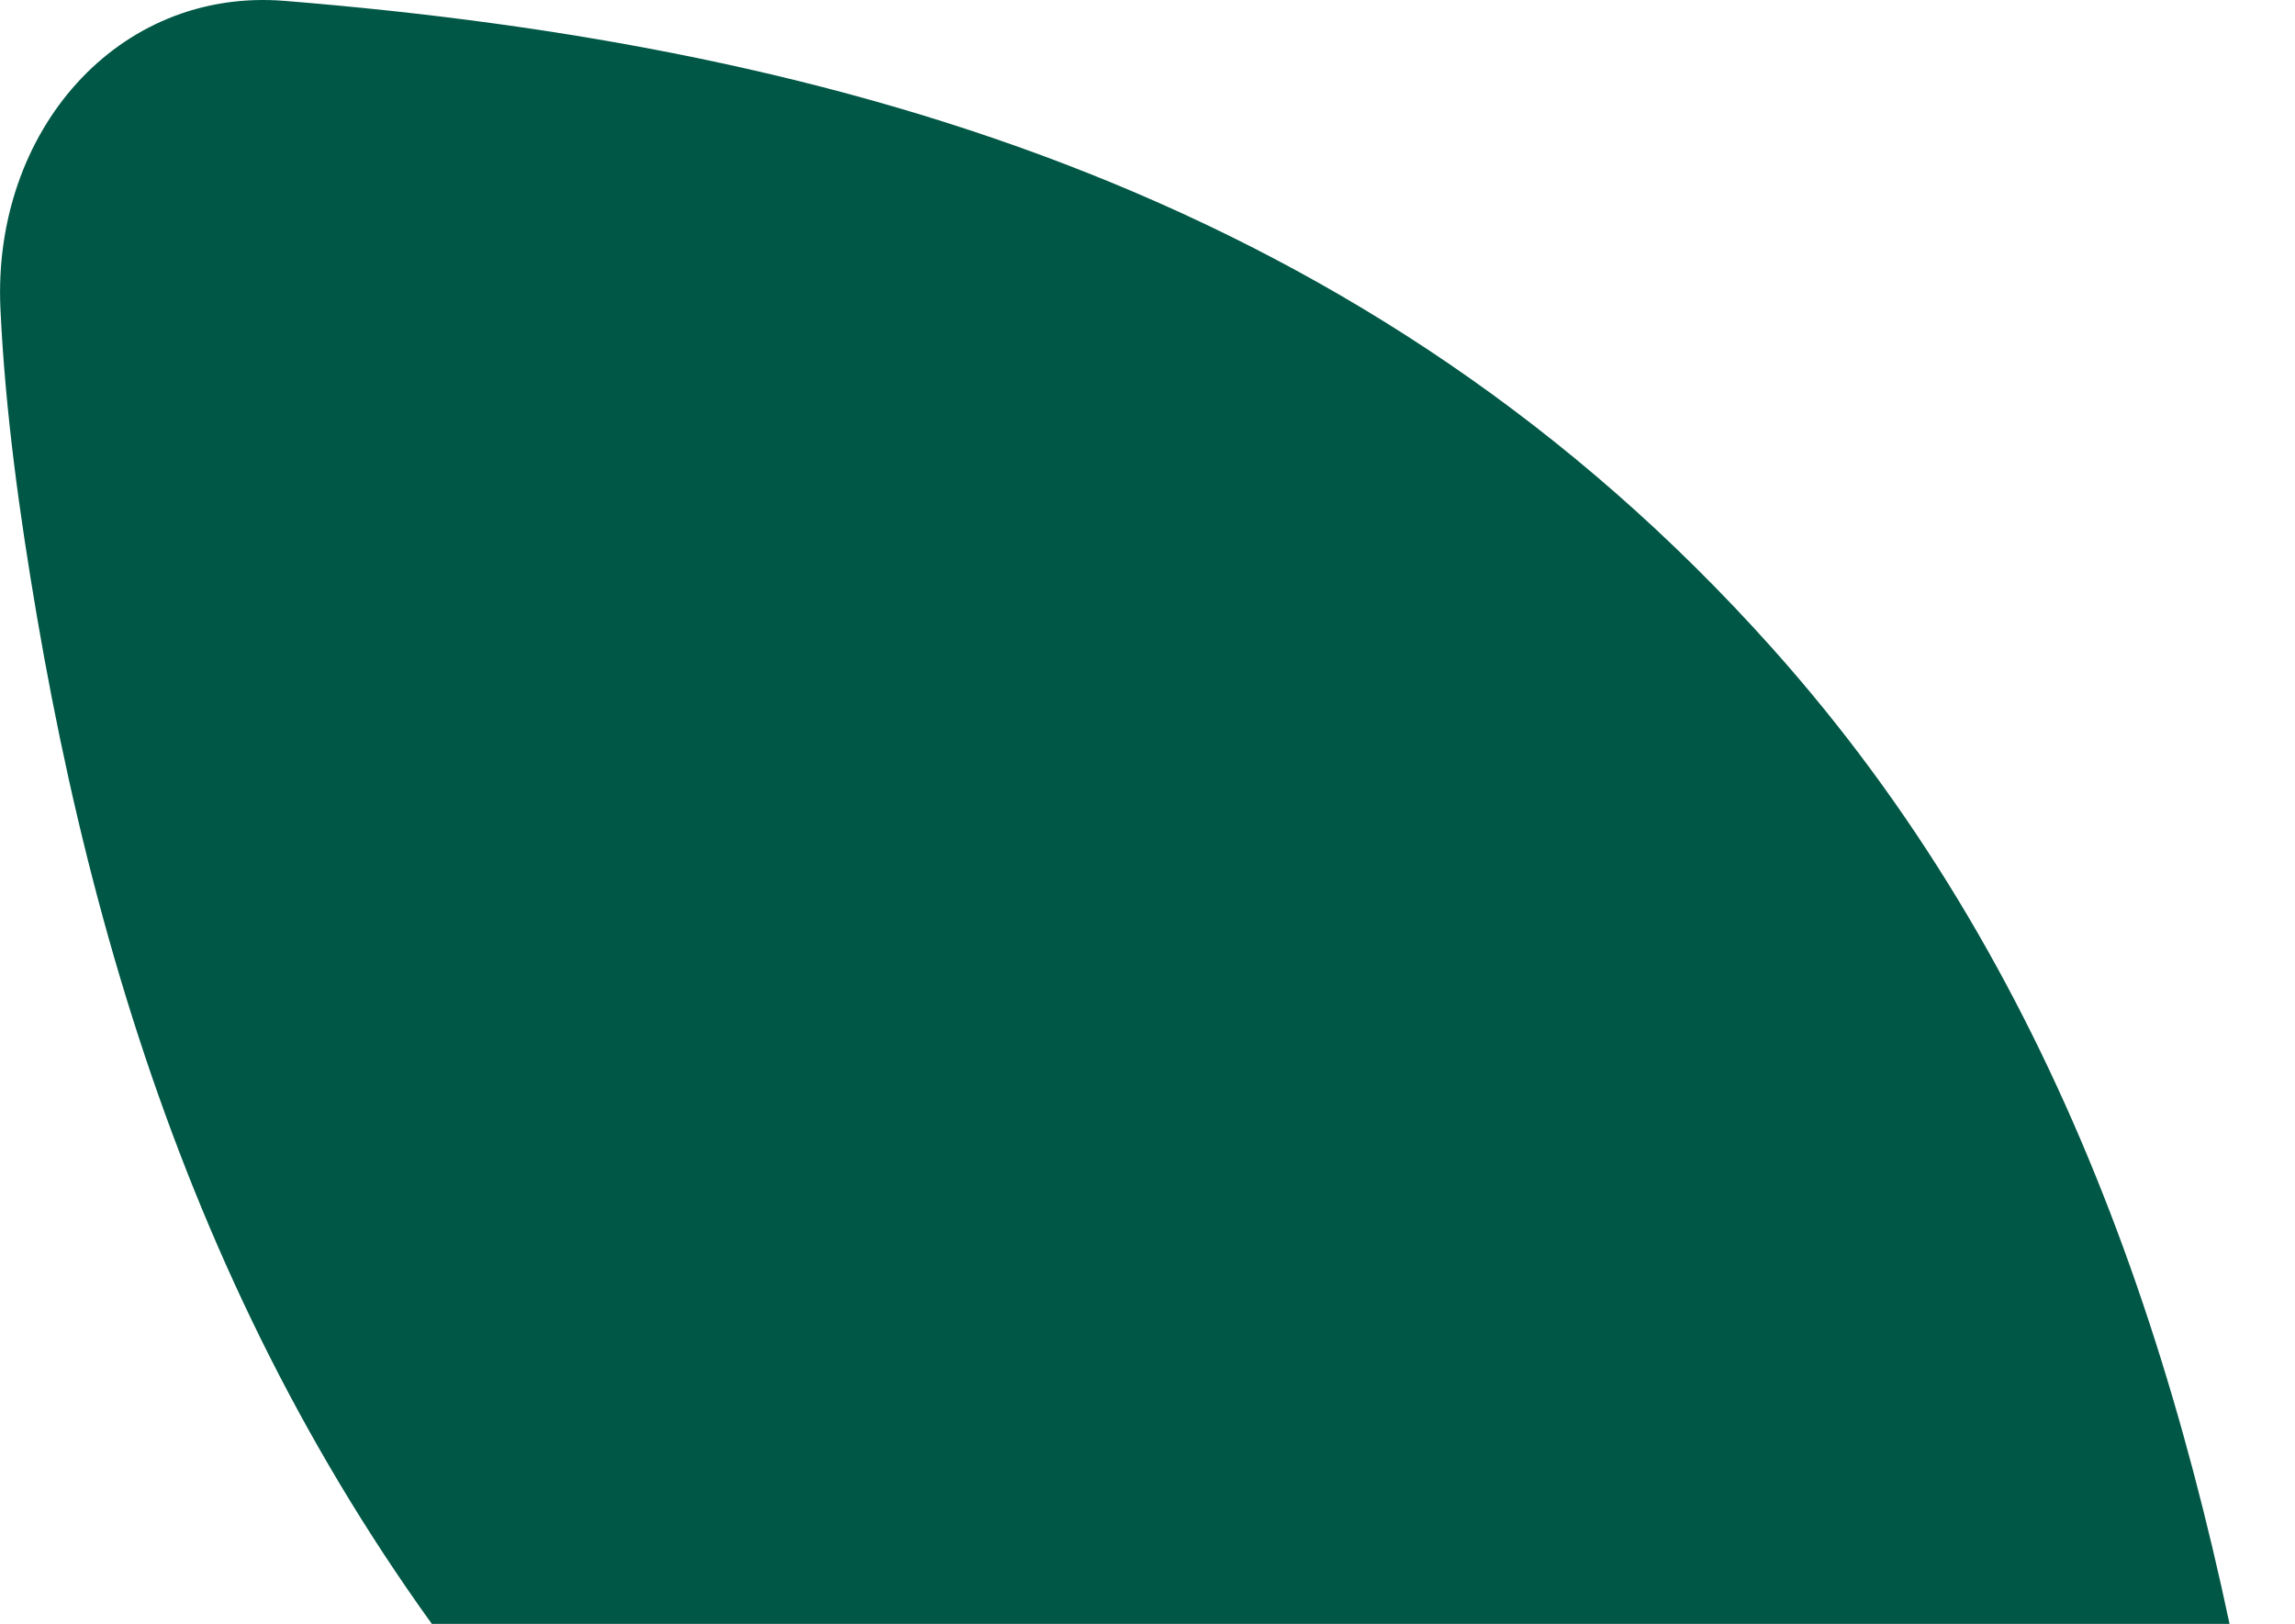 <svg version="1.2" xmlns="http://www.w3.org/2000/svg" viewBox="0 0 530 375" width="530" height="375">
	<title>Vector-svg</title>
	<style>
		.s0 { fill: #005745 } 
	</style>
	<path id="Layer" class="s0" d="m134.4 417.6c-73.6-80.3-108.5-173.6-125.9-275.4-4-23.5-7.3-47.2-8.4-70.9-1.9-40.9 27-74.2 65.6-71.1 129.9 10.5 251 46 343.5 149.4 65.8 73.5 96.2 164.8 112.6 261.8 3.9 22.5 7 45.4 8.1 68.3 1.9 40.4-27.1 74.2-65.6 71.2-124.6-9.5-240-45.3-329.9-133.3z"/>
</svg>